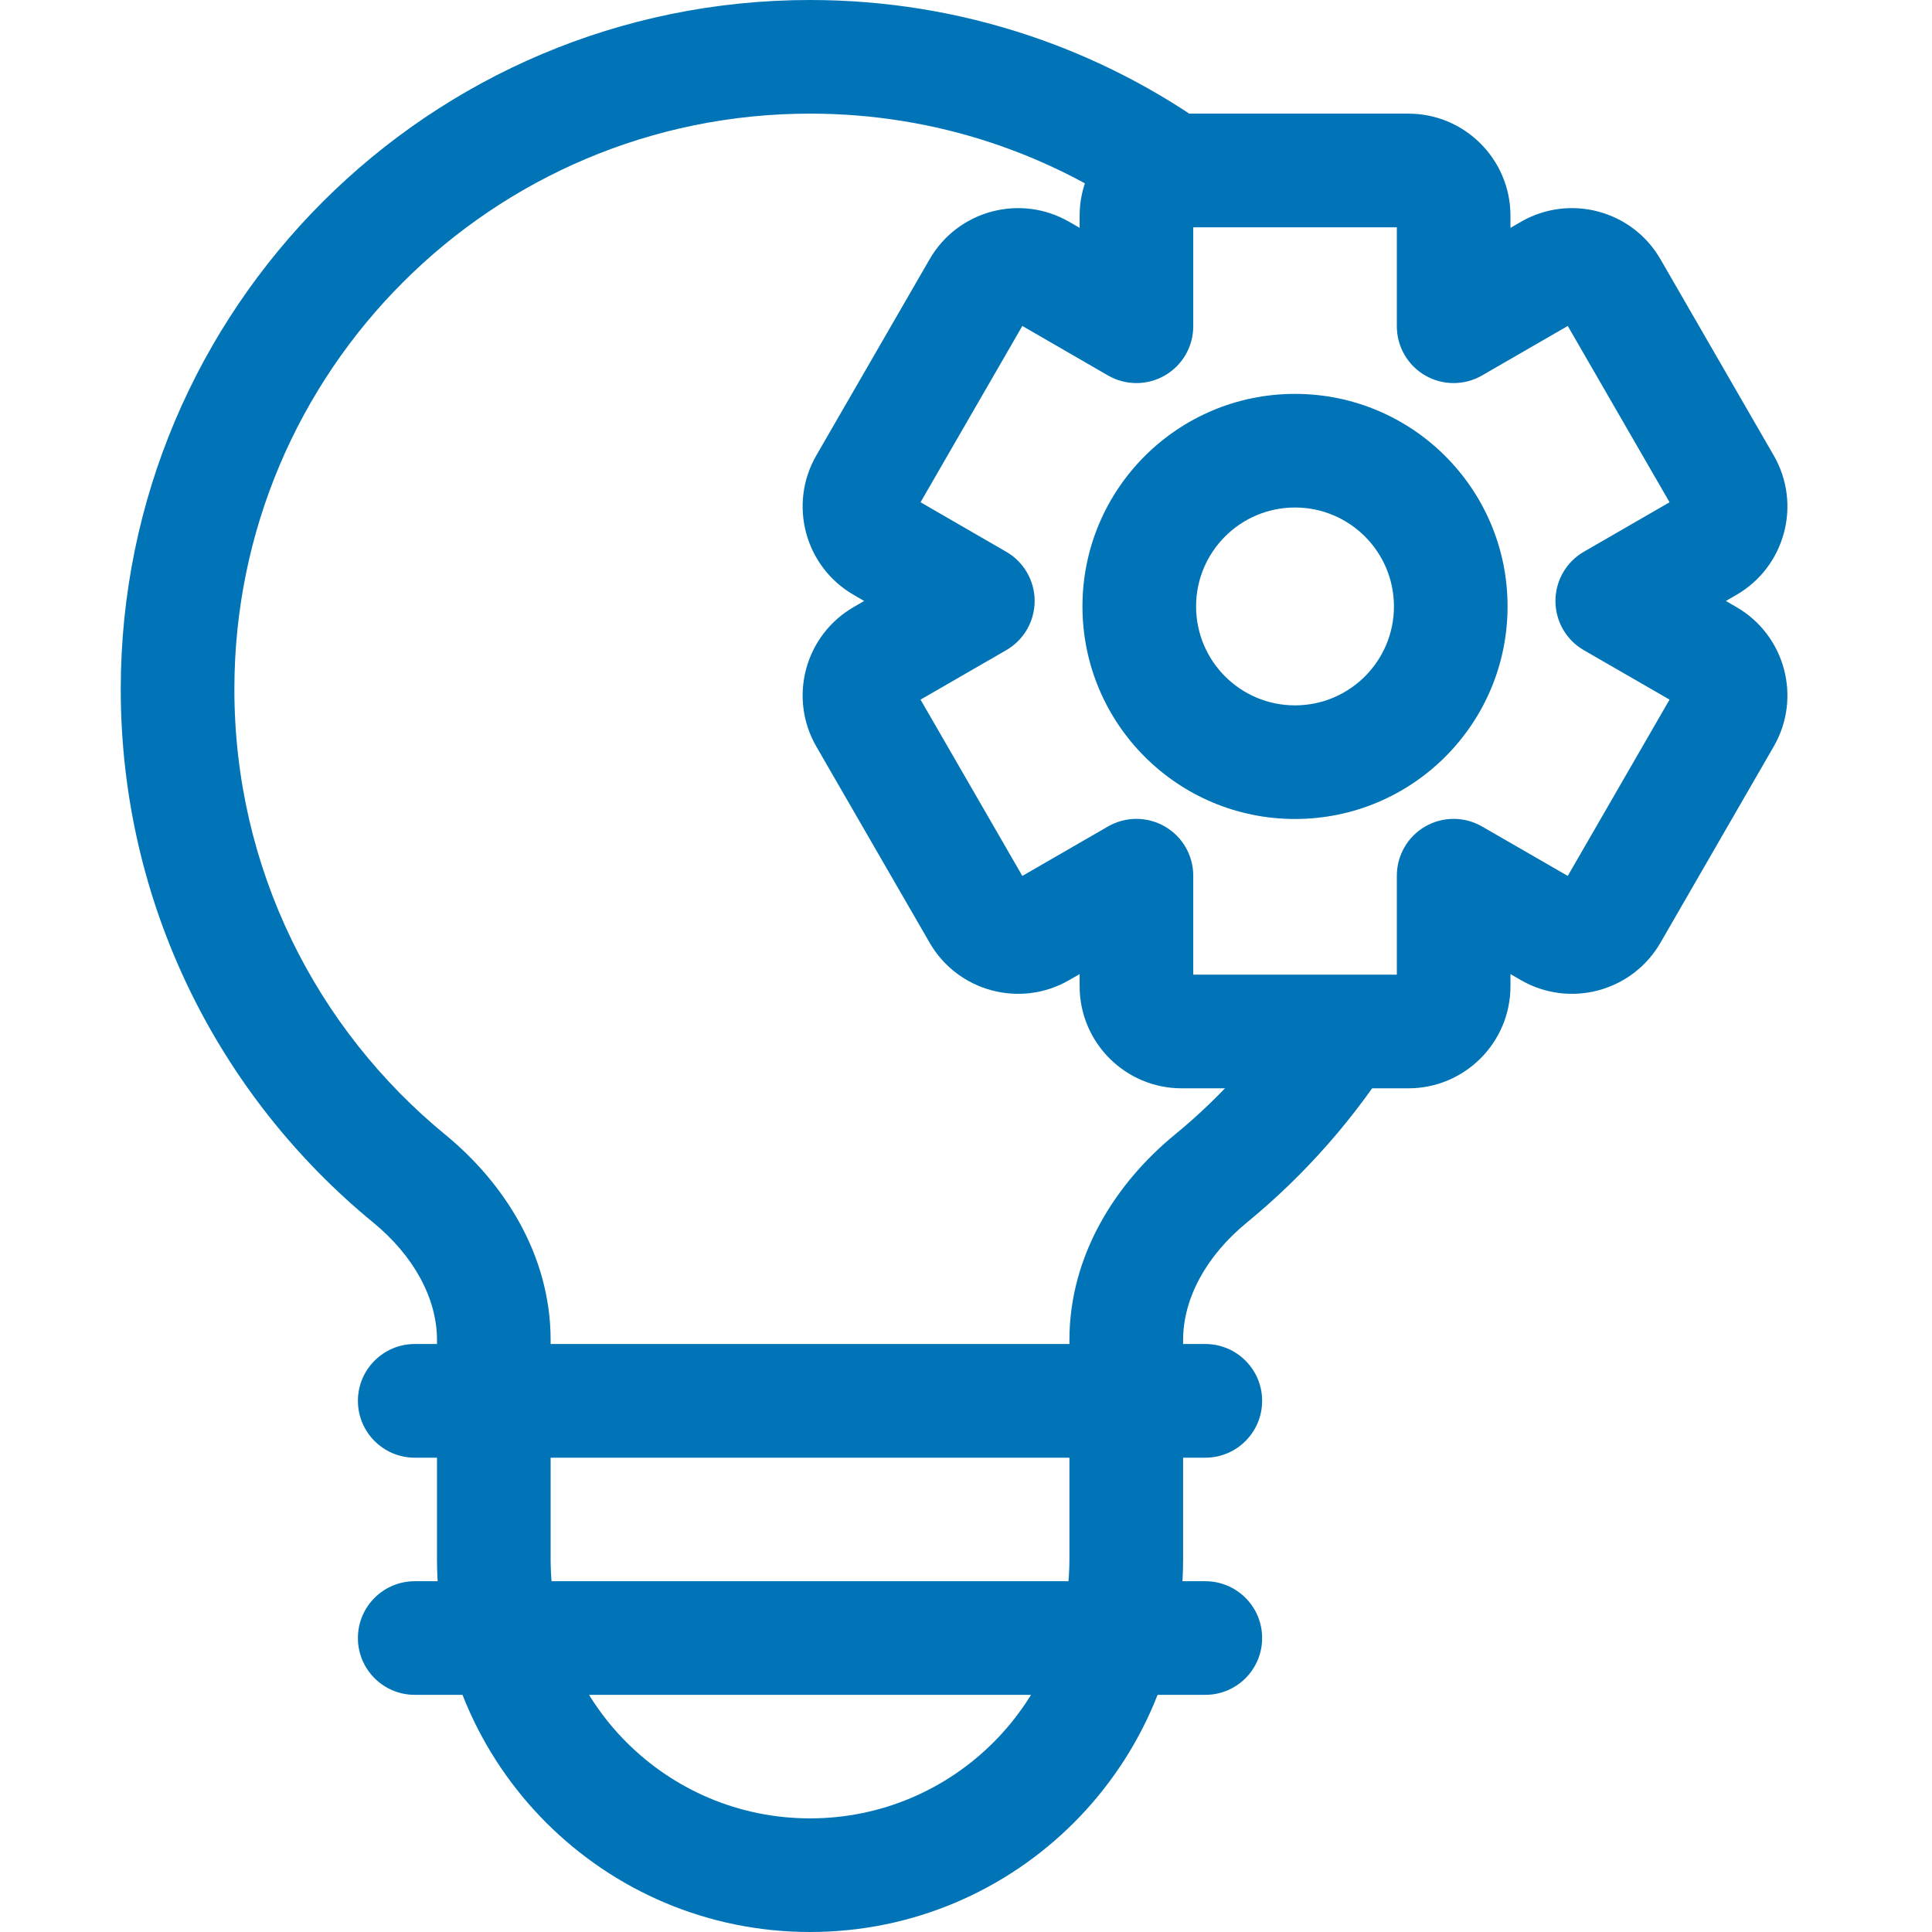 <svg width="32" height="32" viewBox="0 0 32 32" fill="none" xmlns="http://www.w3.org/2000/svg">
<path fill-rule="evenodd" clip-rule="evenodd" d="M13.417 1.882C8.151 1.882 3.882 6.151 3.882 11.417C3.882 14.39 5.242 17.044 7.376 18.794C8.343 19.587 9.12 20.782 9.12 22.195V25.821C9.12 28.194 11.044 30.118 13.417 30.118C15.79 30.118 17.713 28.194 17.713 25.821V22.195C17.713 20.782 18.491 19.587 19.458 18.794C20.267 18.131 20.965 17.336 21.52 16.444L23.118 17.438C22.454 18.506 21.619 19.456 20.651 20.25C19.986 20.795 19.596 21.499 19.596 22.195V25.821C19.596 29.234 16.83 32 13.417 32C10.004 32 7.238 29.234 7.238 25.821V22.195C7.238 21.499 6.847 20.795 6.183 20.25C3.631 18.157 2 14.977 2 11.417C2 5.112 7.112 0 13.417 0C15.92 0 18.238 0.807 20.12 2.174L19.014 3.697C17.442 2.555 15.51 1.882 13.417 1.882Z" fill="#0074B7"/>
<path fill-rule="evenodd" clip-rule="evenodd" d="M5.928 23.202C5.928 22.683 6.35 22.261 6.87 22.261H19.964C20.484 22.261 20.905 22.683 20.905 23.202C20.905 23.722 20.484 24.144 19.964 24.144H6.87C6.35 24.144 5.928 23.722 5.928 23.202Z" fill="#0074B7"/>
<path fill-rule="evenodd" clip-rule="evenodd" d="M5.928 27.131C5.928 26.611 6.35 26.19 6.87 26.19H19.964C20.484 26.19 20.905 26.611 20.905 27.131C20.905 27.651 20.484 28.072 19.964 28.072H6.87C6.35 28.072 5.928 27.651 5.928 27.131Z" fill="#0074B7"/>
<path fill-rule="evenodd" clip-rule="evenodd" d="M17.882 3.574C17.882 2.64 18.639 1.882 19.573 1.882H23.326C24.261 1.882 25.018 2.64 25.018 3.574V3.774L25.191 3.674C26 3.207 27.035 3.484 27.502 4.293L29.378 7.543C29.846 8.352 29.568 9.387 28.759 9.854L28.586 9.954L28.759 10.054C29.568 10.521 29.846 11.556 29.378 12.365L27.502 15.615C27.035 16.424 26 16.701 25.191 16.234L25.018 16.134V16.334C25.018 17.268 24.261 18.026 23.326 18.026H19.573C18.639 18.026 17.882 17.268 17.882 16.334V16.134L17.709 16.234C16.9 16.701 15.865 16.424 15.398 15.615L13.521 12.365C13.054 11.556 13.331 10.521 14.141 10.054L14.313 9.954L14.141 9.854C13.331 9.387 13.054 8.352 13.521 7.543L15.398 4.293C15.865 3.484 16.9 3.207 17.709 3.674L17.882 3.774V3.574ZM19.764 3.765V5.404C19.764 5.74 19.585 6.051 19.293 6.219C19.002 6.387 18.643 6.387 18.352 6.219L16.933 5.399L15.247 8.319L16.666 9.139C16.958 9.307 17.137 9.618 17.137 9.954C17.137 10.29 16.958 10.601 16.666 10.769L15.247 11.588L16.933 14.508L18.352 13.689C18.643 13.521 19.002 13.521 19.293 13.689C19.585 13.857 19.764 14.168 19.764 14.504V16.143H23.136V14.504C23.136 14.168 23.315 13.857 23.606 13.689C23.897 13.521 24.256 13.521 24.547 13.689L25.967 14.508L27.653 11.588L26.233 10.769C25.942 10.601 25.763 10.29 25.763 9.954C25.763 9.618 25.942 9.307 26.233 9.139L27.653 8.319L25.967 5.399L24.547 6.219C24.256 6.387 23.897 6.387 23.606 6.219C23.315 6.051 23.136 5.74 23.136 5.404V3.765H19.764ZM15.082 8.224C15.082 8.224 15.082 8.224 15.082 8.224V8.224Z" fill="#0074B7"/>
<path fill-rule="evenodd" clip-rule="evenodd" d="M21.449 8.406C20.544 8.406 19.811 9.14 19.811 10.044C19.811 10.949 20.544 11.683 21.449 11.683C22.354 11.683 23.088 10.949 23.088 10.044C23.088 9.14 22.354 8.406 21.449 8.406ZM17.929 10.044C17.929 8.1 19.505 6.524 21.449 6.524C23.394 6.524 24.97 8.1 24.97 10.044C24.97 11.989 23.394 13.565 21.449 13.565C19.505 13.565 17.929 11.989 17.929 10.044Z" fill="#0074B7"/>
</svg>
